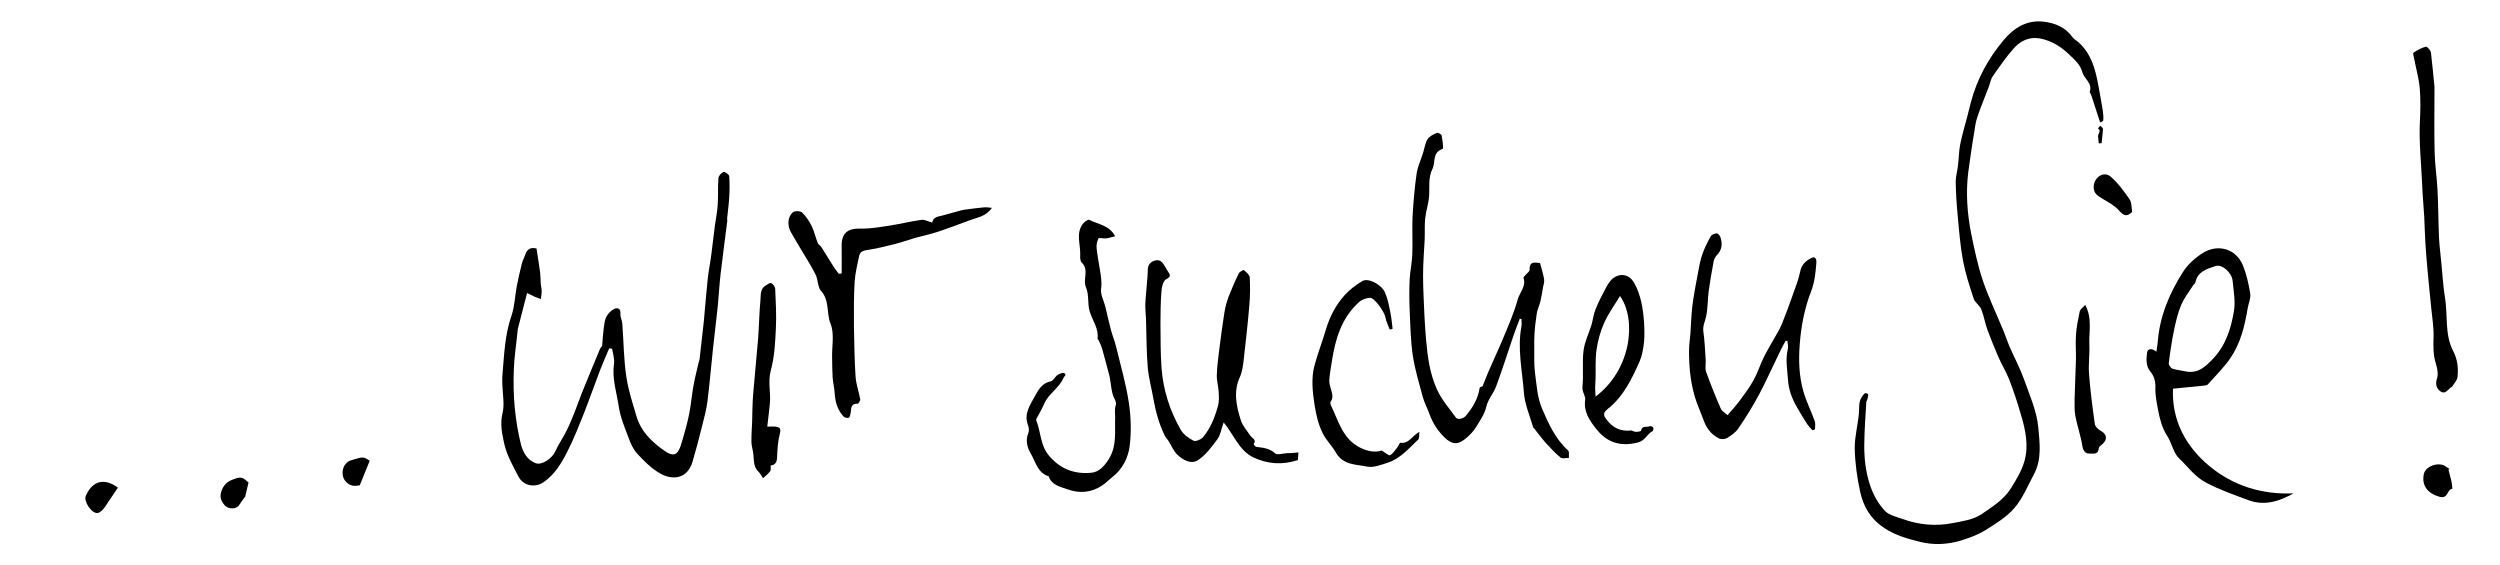 <?xml version="1.0" encoding="utf-8"?>
<!-- Generator: Adobe Illustrator 25.3.0, SVG Export Plug-In . SVG Version: 6.00 Build 0)  -->
<svg version="1.1" id="Ebene_1" xmlns="http://www.w3.org/2000/svg" xmlns:xlink="http://www.w3.org/1999/xlink" x="0px" y="0px"
	 viewBox="0 0 1831.8 413.9" style="enable-background:new 0 0 1831.8 413.9;" xml:space="preserve">
<path d="M1538.8,89.7c-2.4-7.3-4.5-13.8-6.6-20.3c-0.3-0.8-1.2-1.7-1-2.2c2.2-6.3-4.1-9.3-5.4-14.3c-1.4-5.3-5.4-8.9-9.4-12.7
	c-6.2-6-13.1-10.4-21.6-12c-8-1.5-14.6,1.8-19.6,7.6c-5.5,6.3-10.3,13.2-15,20c-1.6,2.3-2.1,5.5-3.1,8.2c-2.1,5.4-4.3,10.8-6.3,16.2
	c-1.3,3.7-2.8,7.4-3.4,11.3c-1.9,11.5-3.7,23-5.2,34.5c-1.9,15.4-0.8,30.8,2.3,46c2.3,11.4,4.8,23,8.5,34
	c4.3,12.5,10.1,24.5,15.1,36.7c1.5,3.6,2.7,7.4,4.2,11c3.5,8,7.7,15.8,10.7,24.1c4.1,11.6,9.4,23.4,10.5,35.5
	c1,11.1,2.7,23.2-3.1,34c-4.5,8.4-8.2,17.7-14.3,24.8c-5.8,6.8-13.9,11.7-21.6,16.5c-5.3,3.3-11.5,5.5-17.5,7.4
	c-9.8,3-20.2,3.5-29.8,1.1c-9-2.2-18-4.6-26.4-10.1c-10.4-6.9-15.5-15.9-17.9-27c-2.2-10.3-3.7-20.9-3.9-31.4
	c-0.1-8.7,2.4-17.5,3.1-26.2c0.3-3.7-0.3-7.3,1.6-10.7c0.7-1.3,1.6-2.6,2.8-3.6c0.3-0.3,2.4,0.5,2.4,0.8c0,1.4-0.4,2.8-0.8,4.2
	c-0.1,0.4-0.6,0.8-0.6,1.2c-0.6,10.4-1.4,20.9-1.5,31.3c-0.1,9.9,0.9,19.6,4,29.2c2.4,7.4,6,14.1,11.1,19.5c3,3.2,8.5,4.4,13,6
	c11.7,4.2,23.8,5.4,36,3.1c7.5-1.4,15.9-2.6,21.9-6.7c7.7-5.4,16.1-10.3,21.5-19c3.9-6.3,7.7-12.5,9.8-19.6
	c3.4-11.9,0.7-23.5-2.7-34.9c-2.4-8.4-5.2-16.7-8.3-24.8c-2.2-5.7-5.4-10.9-7.9-16.5c-2.9-6.7-5.7-13.5-8.2-20.3
	c-1.8-4.9-2.5-10.2-4.5-15c-1.1-2.8-4.5-4.8-5.5-7.7c-3.1-9.3-6.1-18.6-7.9-28.1c-2-11-2.9-22.2-3.9-33.4
	c-0.8-8.1-1.3-16.3-1.4-24.5c0-4,1.3-7.9,1.7-11.9c0.6-5.1,0.6-10.3,1.6-15.3c1.4-7,3.5-13.9,5.3-20.8c0.8-3.2,1.6-6.4,2.4-9.6
	c4.5-17.2,12.8-32.5,24.2-46c7.5-8.9,16.9-14.9,29.3-13.4c8.3,1,15.8,4,21,11.3c1.2,1.6,3.2,2.6,4.7,4c9.1,8.3,12.1,19.4,14.2,30.9
	c1.2,6.2,2.3,12.5,3.3,18.7c0.4,2.4,0.6,5,0.4,7.4C1541,89,1539.1,89.5,1538.8,89.7z"/>
<path d="M393.1,182c1,6.3,1.9,12.1,2.7,17.9c0.3,2.5,0.2,5.1,0.4,7.7c0.1,1.9,0.7,3.8,0.7,5.6c0,2-0.4,3.9-0.6,5.9
	c-1.6-0.6-3.2-1.1-4.8-1.8c-1.8-0.8-3.5-1.7-5.3-2.6c-2.4,9.3-4.6,17.6-6.7,26c-0.2,0.8-0.2,1.6-0.3,2.4c-0.9,9.2-2.4,18.4-2.7,27.6
	c-0.4,9.5-0.2,19,0.7,28.4c0.9,9.1,2.4,18.1,4.6,26.9c1.5,5.6,4.7,11.2,10.7,13.4c4.7,1.7,12.2-3.7,14.4-8.7c2.2-5,5.4-9.5,7.8-14.3
	c2.3-4.5,4.2-9.1,6.1-13.8c1.9-4.7,3.5-9.6,5.4-14.3c4.4-11,9-21.9,13.5-32.8c0.5-1.1,1.6-2,1.5-2c0.4-4.9,0.6-8.6,1.1-12.3
	c0.4-3.1,0.6-6.4,2-9.1c1.2-2.4,3.5-4.7,5.9-5.8c2.5-1.1,4.7-0.2,4.4,3.7c-0.2,2.4,1.3,4.9,1.4,7.4c1,13.2,1,26.6,3.1,39.7
	c1.5,9.3,4.5,18.6,7.2,27.7c3.3,11.2,10.5,18,18.6,24.1c8.9,6.7,11.8,5.2,14.8-5.3c1.9-6.6,3.9-13.3,5.2-20
	c1.4-6.7,1.9-13.6,3.1-20.3c1-5.8,2.5-11.5,3.8-17.3c0.2-1,0.7-1.9,0.8-2.9c1.1-9.2,2.1-18.4,3.1-27.6c1-10.2,1.7-20.5,2.8-30.7
	c0.7-6.4,2-12.7,2.8-19.1c0.9-6.8,1.6-13.6,2.5-20.3c0.7-5.2,1.8-10.4,2.1-15.6c0.4-6.4,0-12.9,0.5-19.3c0.1-1.7,2.1-3.8,3.7-4.5
	c0.9-0.4,4.1,1.8,4.2,3c0.4,5.3,0.3,10.6,0,15.9c-0.3,5-1,9.9-1.5,14.9c-0.1,0.7,0.2,1.3,0.1,2c-1.6,13-3.4,25.9-4.9,38.9
	c-1,8.5-1.4,17.1-2.3,25.7c-1,9.8-2.3,19.5-3.3,29.3c-1.4,12.7-2.4,25.5-4,38.1c-0.8,6.5-2.6,12.9-4.2,19.3
	c-2.1,8.5-4.3,16.9-6.8,25.3c-3.8,12.7-14.8,13.6-23.7,8.5c-6.3-3.5-11.7-9-16.7-14.4c-2.9-3.1-4.9-7.5-6.4-11.6
	c-2.8-7.5-6-15-7.2-22.9c-1.5-10.3-5.1-20.5-3.5-31.3c0.5-3.6-0.8-7.5-1.4-11.2c-0.7-0.1-1.4-0.2-2.1-0.3
	c-2.2,5.2-4.5,10.3-6.5,15.5c-4.2,10.9-8,21.9-12.3,32.8c-3.7,9.2-7.3,18.4-11.8,27.2c-4.3,8.5-9.2,16.9-17.5,22.6
	c-6.3,4.3-14.8,2.8-18.4-4.1c-4.1-7.9-8.7-15.9-10.5-24.4c-1.5-6.9-3.1-14.2-1.2-22c1.6-6.5,0.1-13.8-0.1-20.7c0-2.2-0.2-4.5,0-6.7
	c1.3-14.9,1.7-29.8,6.7-44.2c2.3-6.7,2.5-14.2,3.8-21.2c1.1-5.7,2.4-11.4,3.8-17c0.7-2.6,2.1-5,2.9-7.6
	C387.4,181,390.6,181.7,393.1,182z"/>
<path d="M1086.3,283c1.8-4.4,3-7.4,4.2-10.4c3.6-8.4,7.5-16.6,11-25c3.8-9.2,7.9-18.4,10.5-28c1.4-5.2,6.4-9.7,4.3-15.9
	c-0.2-0.5,0.9-1.5,1.5-2.2c1-1.3,3.1-2.6,3-3.8c-0.3-6.9,4.4-5.1,7.6-5c1.1,4.2,2.4,8,3,12c0.3,1.9-0.4,3.9-0.8,5.9
	c-0.6,3.4-1.1,6.8-1.9,10.2c-0.6,2.4-1.6,4.7-2.3,7.1c-0.4,1.6-0.6,3.3-0.8,5c-0.5,3.6-1,7.2-1.2,10.8c-0.2,3.6-0.3,7.2-0.2,10.8
	c0.1,6.1-0.3,12.4,0.5,18.4c1.2,8.9,1.7,18.4,5.2,26.5c4.7,11,9.8,22.3,19.1,30.7c1,0.9,0.4,3.6,0.6,5.4c-2.1,0-4.8,0.8-6.1-0.2
	c-3.9-3.2-7.4-7-10.9-10.8c-2.9-3.2-5.4-6.7-8.1-10.1c-0.4-0.5-1-0.9-1.2-1.5c-2.4-8.4-6.1-16.7-6.7-25.2
	c-1.2-16.2-4.9-32.3-1.8-48.6c0.3-1.7,0-3.5,0-5.3c-0.4-0.1-0.8-0.2-1.2-0.3c-1.4,3.8-3,7.6-4.3,11.4c-4.3,12.7-8.4,25.5-13,38.1
	c-1.9,5.2-6,9.6-7.2,14.8c-1.3,5.7-4.5,10.1-7.3,14.7c-2,3.3-4.8,6.4-7.8,8.8c-5.9,4.9-10.1,4.5-15.6-0.8c-4.9-4.9-8.5-10.2-11-17.1
	c-1.4-4-3.7-8.2-4.9-12.5c-2.7-10-5.7-20-7.3-30.2c-1.6-10.9-1.8-21.9-2.3-32.9c-0.3-7.8-0.4-15.6,0-23.4c0.3-5.9,1.7-11.8,1.9-17.7
	c0.4-9.3-0.2-18.6,0.2-27.9c0.6-10.6,1.5-21.2,3-31.7c0.8-5.2,3.2-10.2,4.8-15.4c1-3.2,1.5-6.9,3.2-9.7c1.3-2.1,4.2-3.5,6.7-4.6
	c0.8-0.4,3.4,0.9,3.6,1.8c0.6,3.4,1.6,9.6,0.7,9.9c-7.8,2.7-5,9.8-7.4,14.6c-3.3,6.7-2,13.5-2.5,20.2c-0.4,5.3-2.2,10.5-2.8,15.8
	c-0.6,5.1-0.2,10.2-0.4,15.4c-0.4,8.8-1.2,17.6-1.2,26.4c0,9.9,0.6,19.8,1,29.7c0.3,5.9,0.7,11.7,1.2,17.6c1.1,12.7,2.8,25.4,8.2,37
	c3.4,7.3,8.9,13.6,13.7,20.2c1.4,1.9,5.6,0.6,7.1-1.2c5.2-6.1,9.1-12.7,10.3-20.7C1084.5,283.6,1086.4,283,1086.3,283z"/>
<path d="M951.4,331.5c-0.2,2.5-0.3,4-0.4,5.6c-11.2,3.7-22.3,3-32.7-2c-10.4-5-14.1-16.4-21.7-25.6c-1.7,4.8-2.3,9.1-4.5,12.2
	c-4.2,5.7-8.6,11.7-14.4,15.5c-4.8,3.2-11-0.1-15-4c-2.8-2.7-4.4-6.7-6.5-10.1c-0.9-1.4-2.1-2.5-2.8-4c-4.2-8.6-6.6-17.5-8.3-27
	c-1.3-7.5-3.4-15-4.1-22.6c-1-11.8-0.9-23.6-1.3-35.5c-0.1-3.7-0.6-7.4-0.5-11.1c0.2-5.6,0.9-11.1,1.3-16.7c0.2-2.7,0.5-5.3,0.5-8
	c0-3.3,1-5.6,4.4-7c3.3-1.3,5.4-0.2,7.2,2.4c1.2,1.7,2,3.6,3.2,5.3c1.9,2.7,2.2,3.9-1.5,5.8c-2.1,1.2-3.1,5.8-3.3,9
	c-0.6,7.7-0.7,15.5-0.7,23.3c0.1,10.9,0,21.9,0.8,32.8c1.2,16.1,6.1,31.2,14.1,45.2c2,3.4,5.8,6.1,9.3,7.9c1.5,0.8,5.5-0.8,6.9-2.5
	c5.5-6.5,8.6-14.2,10.9-22.5c1.2-4,0.8-7.6,0.6-11.4c-0.3-4-1.5-8-1.3-11.9c0.2-6.5,1.1-13,1.9-19.5c1.1-8.8,2.3-17.6,3.7-26.4
	c0.6-3.7,1.6-7.4,2.9-11c2.3-5.9,4.8-11.7,7.6-17.4c0.6-1.2,3.4-2.7,3.7-2.4c1.8,1.5,4.2,3.5,4.3,5.4c0.4,6.8,0.3,13.7-0.3,20.6
	c-1.1,13.2-2.6,26.4-4.1,39.6c-0.5,4.2-1,8.7-2.7,12.5c-5.1,10.9-2.7,21.6,0.6,32c1.3,4.1,4.6,7.7,7.1,11.4c1.2,1.8,4.6,2.7,2.3,5.9
	c-0.2,0.2,1.1,2,1.8,2.1c4.9,0.7,9.6,0.9,13.8,4.7c1.7,1.5,6,0.1,9.1-0.1C945.8,332.1,948.2,331.8,951.4,331.5z"/>
<path d="M1592.2,284.8c-1,22.9,9.1,42.2,26.8,56.8c17.4,14.4,38.4,20.9,61.5,19.9c-10.8,6.1-21.7,9.3-33.3,4.9
	c-10.2-3.8-20.5-7.4-30.3-12.5c-8.8-4.5-13.7-11.9-20.2-18c-4.3-4.1-5.4-11.4-8.8-16.6c-3.8-5.8-5.3-12.2-6.6-18.7
	c-1-5.5-2.2-11-2-16.5c0.2-4.7-1-8.6-3.7-11.9c-3.5-4.3-2.9-9.1-2.4-13.8c0.3-3,3.6-3.5,6.8-0.7c0.4-2.5,0.8-4.7,1-6.9
	c1.4-18.9,8.5-35.8,18.5-51.5c3.5-5.5,8.9-10.4,14.5-13.9c10.6-6.7,24.2-3.7,29.5,9.2c2.6,6.5,4.2,13.6,5.3,20.6
	c0.5,3.4-1.3,7.1-1.9,10.8c-2.1,12.8-5.2,25.4-12.5,36.2c-4.8,7-11,13.1-16.7,19.5c-0.6,0.7-2.1,0.7-3.2,0.9
	C1607.2,283.3,1600,284,1592.2,284.8z M1602.5,272.3c8.5,1.2,13.5-3.7,18.8-9.2c9.5-9.8,13.3-22.1,15.5-34.8
	c1.3-7.2-0.2-15-0.9-22.5c-0.6-6.1-7.8-12.4-12.4-10.9c-6.4,2.1-13.3,4-14.9,12.1c-0.2,0.8-1.3,1.4-1.8,2.3c-3,4.7-6.6,9.3-8.7,14.4
	c-2.4,5.7-3.8,11.9-5.1,18c-1.7,8.1-2.9,16.3-3.9,24.6c-0.1,1.2,1.6,3.5,2.9,3.9C1595.4,271.2,1599,271.6,1602.5,272.3z"/>
<path d="M616.7,200.3c0-6.5,0.1-13.1,0-19.6c-0.3-9.7,4.3-13.5,13.7-13.2c7.4,0.2,14.8-1.2,22.1-2.3c7.6-1.2,15.1-3.1,22.7-4.1
	c2.4-0.3,5,1.2,7.8,2c0.9-4.6,5-4.4,8.4-5.4c4.2-1.1,8.4-2.4,12.6-3.5c1.8-0.5,3.6-0.7,5.4-0.9c4-0.5,8-1.1,12.1-1.4
	c1.5-0.1,3.1,0.2,5.3,0.4c-4.5,6.5-10.8,7-16.3,9.1c-7.7,2.9-15.4,5.8-23.2,8.4c-5.5,1.8-11.1,3-16.7,4.5
	c-5.1,1.5-10.1,3.3-15.2,4.6c-6.8,1.7-13.7,3.4-20.7,4.4c-3.1,0.5-4.6,1.7-5.2,4.3c-1.3,6.3-2.9,12.6-3.3,19
	c-0.6,10.7-0.6,21.4-0.5,32.2c0.2,12.4,0.4,24.9,1.2,37.3c0.4,5.5,2.4,10.9,3.4,16.4c0.2,1-1.3,3.3-1.9,3.3
	c-5.2-0.2-4.6,3.5-5.1,6.7c-0.2,1.3-0.6,3.3-1.4,3.6c-1,0.4-3.1-0.1-3.9-1c-4.3-4.7-6-10.5-6.4-16.8c-0.2-3.9-1.2-7.7-1.5-11.5
	c-0.3-4.9-0.3-9.8-0.4-14.8c-0.2-8.3,1.8-17.5-1.1-24.7c-3.2-7.8-0.6-17-6.9-24c-2.6-2.8-2.2-8.1-4-11.9c-3-6.1-6.7-11.8-10.2-17.7
	c-2.7-4.5-5.4-9-8-13.6c-2.7-4.8-2.5-11.1,1.4-14.5c1.3-1.2,5.5-1.1,6.8,0.1c2.9,2.8,5.3,6.4,7.1,10.1c1.9,3.9,2.8,8.3,4.4,12.3
	c0.4,1.1,1.9,1.8,2.6,2.9c3.2,5,6.3,10.1,9.5,15.2c1,1.5,2.2,2.9,3.3,4.4C615.4,200.6,616,200.5,616.7,200.3z"/>
<path d="M1308.4,249.7c-1.2,2.2-2.4,4.3-3.5,6.5c-5.3,10.8-10.2,21.9-15.8,32.5c-4.6,8.7-9.8,17-15.3,25.1c-2,3-5.3,5.3-8.4,7.2
	c-1.5,0.9-4.4,1-6,0.2c-5.7-2.9-9.3-7.8-11.3-13.8c-1.5-4.2-3.4-8.3-4.9-12.5c-4.4-12.4-5.7-25.3-5.6-38.4c0-4,0.7-8,1-12
	c0.5-6.7,0.6-13.4,1.4-20.1c1-8,2.5-15.8,4-23.7c0.9-4.8,1.7-9.7,3.3-14.3c1.6-4.6,3.8-9,6.2-13.3c0.7-1.2,2.9-2.1,4.4-2.1
	c1,0,2.5,1.8,2.8,3.1c1.4,4.5,1.1,8.8-2.4,12.5c-1.2,1.3-2.3,3-2.6,4.6c-1.4,7.3-2.7,14.7-3.7,22.1c-0.8,6.2-0.6,12.6-1.9,18.6
	c-0.8,3.7-2.6,7-2,11.1c1,6.8,1.2,13.8,1.7,20.7c0.2,2.9-0.6,6.1,0.3,8.7c3.3,9.2,6.9,18.2,10.8,27.1c0.8,1.8,3,2.9,4.9,4.7
	c3.2-3.7,6.2-7,8.9-10.6c3.6-4.9,7.3-9.8,10.2-15.1c2.9-5.2,4.7-11,7.3-16.4c2.2-4.5,4.8-8.7,7.2-13.1c2.1-3.7,4.4-7.3,6.1-11.3
	c3-7.3,5.7-14.7,8.3-22.2c1.9-5.4,4.1-10.8,5.2-16.4c1-5.2,4.2-8.1,8.3-10.1c3.2-1.6,3.8,1.7,3.6,3.5c-0.6,7-1.1,13.7-3.8,20.8
	c-4.8,12.3-7.4,25.5-8.4,39.1c-0.9,11.7-0.5,23,2.6,34.1c2.1,7.5,5.7,14.5,8.3,21.8c0.7,1.8,0.4,4,0.3,6c0,0.4-1.7,1.1-1.9,0.9
	c-1.4-1.3-2.7-2.8-3.8-4.4c-2.6-4-5-8-7.4-12.2c-3.7-6.3-6.2-12.9-6.7-20.4c-0.5-7.5-2-14.9-0.1-22.5c0.5-1.9-0.2-4-0.3-6
	C1309.2,249.9,1308.8,249.8,1308.4,249.7z"/>
<path d="M817.1,173.1c-2.5,0.6-4.6,1.3-6.8,1.6c-1.9,0.2-5-0.7-5.4,0c-1.1,2-1.6,4.7-1.4,7.1c0.5,5.2,1.6,10.4,2.4,15.7
	c0.7,4.6,1.6,9,0.9,14c-0.6,4.2,2,8.8,3.1,13.2c1.4,5.7,2.6,11.4,4.1,17c1.1,4.1,2.7,8,3.7,12c3.3,13.7,7.3,27.3,9.4,41.2
	c1.6,10.3,1.9,21.1,0.7,31.5c-1.1,8.9-5.2,17.3-12.8,23.2c-2.5,1.9-4.7,4.3-7.3,6c-8,5.5-16.8,6.1-25.6,2.9
	c-5.2-1.9-11.5-2.9-13.7-9.5c-8.2-2.5-9.6-10.7-13.2-16.8c-2.5-4.2-4-9.5-1.7-15c0.7-1.6,0.4-4-0.3-5.8c-3.2-8.4,1.8-14.9,5.3-21.5
	c2.5-4.6,5.3-9.3,11.4-10.5c1.9-0.4,3.1-3.3,4.9-4.6c1.4-0.9,3.8-2,4.9-1.4c2.2,1.2,0,2.2-0.6,3.8c-3.3,7.4-10.9,11.3-14,18.7
	c-1.6,3.7-3.7,7.2-5.6,10.8c-0.2,0.4-0.4,1-0.2,1.4c3.4,8.4,2.9,18,9.1,25.5c8.2,10,18.9,14,31.2,12.8c5.6-0.5,9.5-4.7,12.9-10.1
	c6-9.8,4.2-20,4.6-30.2c0.1-3.1-0.7-6,0.5-9.4c0.8-2.2-1.9-5.5-2.5-8.5c-0.9-3.8-1.3-7.6-1.9-11.4c-0.1-0.7-0.3-1.5-0.5-2.2
	c-1.7-6.3-3.3-12.6-5.1-18.9c-0.6-2.1-1.5-4-2.4-6c-0.2-0.6-1-1.1-1-1.5c1-7.5-3.7-13.2-5.7-19.8c-1.8-5.6-0.4-12.3-2.7-17.6
	c-2.7-6.1,2.5-13-3.2-18.4c-1.2-1.1-1.2-4-1.1-6c0.2-7.4-3.2-15.2,1.7-22.1c1.1-1.6,4-3.7,4.9-3.2
	C804.6,164.4,812.8,165,817.1,173.1z"/>
<path d="M1783.8,63.8c0,18.5-0.3,33,0.1,47.5c0.2,9.2,1.6,18.3,2.1,27.5c0.6,11.7,0.6,23.4,1.1,35.1c0.3,6.5,1.2,13,1.8,19.5
	c0.8,8,1.2,16.1,2.5,24.1c2.3,13.2-0.3,27.4,6,39.5c3.4,6.5,3.9,12.6,3.3,19.1c-0.2,2.6-2.7,5-4.1,7.4c-0.1,0.2-0.6,0.2-0.9,0.4
	c-2.3,1.9-4.3,5.5-7.9,2.6c-2.9-2.4-3.4-5.4-2.1-9.4c1-3.2,0.1-7.3-0.9-10.7c-2-6.3-1.9-12.5-1.7-19.1c0.3-7.2-1-14.4-1.7-21.7
	c-0.9-9.6-2-19.2-2.8-28.8c-0.6-6.4-1.1-12.8-1.5-19.3c-0.4-6.1-0.5-12.3-0.8-18.4c-0.5-8.4-1.3-16.8-1.6-25.2
	c-0.7-14.9-2.3-29.7-1.6-44.7c0.4-8.1,0.6-16.4-0.1-24.5c-0.7-7.5-2.8-14.8-4.2-22.2c-0.3-1.3-0.9-3.6-0.4-3.9
	c2.8-1.8,5.9-3.6,9.1-4.4c0.9-0.2,3.5,2.7,3.7,4.3C1782.4,48.4,1783.2,58,1783.8,63.8z"/>
<path d="M1195.4,315.4c0.5,0.2,1.8,0.9,3.1,1c1.3,0.1,3.8-0.3,3.9-0.8c0.7-4.1,4.3-2.3,6.4-3.3c0.6-0.3,2.1,0.3,2.5,0.9
	c0.4,0.7,0.1,2.4-0.4,2.7c-4.1,2-5.3,6.9-10.7,8.3c-14.7,3.8-24-1.5-30.7-10c-4.7-6-9.3-12.4-8-21.3c0.4-2.7-2.4-5.7-2-9.6
	c0.9-8.8-0.3-17.8,0.8-26.5c0.8-6.4,3.9-12.5,5.8-18.7c1.1-3.8,1.5-7.8,3-11.5c2.2-5.4,4.9-10.7,7.7-15.9c1.5-2.7,3.2-5.6,5.7-7.2
	c5.5-3.7,11.6-2.1,14.9,3.8c4.9,8.8,6.5,18.6,7.2,28.6c0.3,4.9,0.5,9.9,0,14.8c-0.5,4.7-1.3,9.5-3.1,13.8
	c-5.8,13.2-12.1,26.3-23.8,35.4c-4.2,3.3-1.9,5.8,0,8.2C1181.8,313.3,1187.3,316.4,1195.4,315.4z M1169.1,290.6
	c26.3-19.8,30.2-56.4,17.9-73.7c-4.1,6.8-8.6,12.9-11.6,19.7c-2.8,6.2-4.6,13-5.6,19.7c-1,7-0.5,14.2-0.7,21.4
	c-0.1,2.1-0.3,4.3-0.3,6.4C1168.8,286,1169,287.8,1169.1,290.6z"/>
<path d="M1018.3,241.5c-1.1-3-2.7-6-3.2-9.1c-0.6-3.6-7.9-14.3-11.2-14.2c-2.9,0.1-6.3,1.4-8.4,3.4c-12.8,11.7-17.2,27.3-19.7,43.7
	c-0.7,4.4-1.5,8.8-1.8,13.2c-0.1,2.2,0.6,4.5,1.2,6.7c0.9,3.1,2,6.1-0.2,9.2c-0.4,0.5-0.2,1.7,0.1,2.4c5.6,11.4,8.5,24.6,21.3,31.1
	c5.8,2.9,11.3,3.8,16,2.2c2.5,1.5,5.2,4,6.2,3.4c2.3-1.3,3.8-3.9,5.5-6.1c0.8-1,1.5-3.1,1.9-3c6.3,1,8.6-5,14-8
	c-0.3,2.4,0.1,4.8-0.9,5.7c-6.9,6.5-13.1,14-22.5,17c-4.8,1.5-10.2,3.7-14.7,2.8c-8.2-1.7-17.8-0.9-23.2-10.5
	c-2.6-4.6-6.7-8.5-9.3-13.5c-3.6-7-5.1-14.3-6.3-21.8c-1.4-9.3-2.4-18.9,0-28.1c2.4-9,5.8-17.6,8.4-26.5c2.8-9.5,7.3-18.1,13.9-25.4
	c3.7-4,8.2-7.5,12.9-10.2c4.3-2.5,14.1,2.6,16.6,8.6c2,4.6,2.9,9.8,3.9,14.7c0.8,3.9,1.1,7.8,1.6,11.7
	C1019.9,241,1019.1,241.2,1018.3,241.5z"/>
<path d="M562.2,312.6c3,0,4.5-0.2,5.9,0c2.6,0.4,4.4,0.8,3.4,4.8c-1.5,5.6-1.9,11.6-2.1,17.4c-0.1,3.5-1,5.8-4.7,6.3
	c-0.1,1.6,0.3,3.3-0.4,4.2c-1.4,1.9-3.4,3.4-5.2,5.1c-1.1-1.6-2-3.5-3.4-4.8c-3.7-3.6-3.2-8.3-3.7-12.8c-0.3-2.9-1.3-5.8-1.4-8.7
	c-0.1-5,0.3-10,0.5-15c0.2-6.6,0.2-13.2,0.7-19.7c1.1-13.8,2.6-27.6,3.7-41.4c0.7-9.4,0.8-18.8,1.7-28.1c0.3-3.7-0.3-8.2,3.8-10.7
	c1.3-0.8,3.2-2.2,4-1.8c1.4,0.7,2.9,2.6,3,4.1c0.4,9.7,1,19.4,0.5,29.1c-0.5,10.3-1,20.9-3.7,30.8c-2.3,8.4,0.1,16.3-0.7,24.3
	C563.6,301,562.9,306.4,562.2,312.6z"/>
<path d="M1527.9,223.4c5.3,10,2.6,19.6,3,28.8c0.4,7.3-0.8,14.6-0.2,21.9c0.9,12.2,2.5,24.3,4.2,36.4c0.2,1.8,2.1,3.9,3.8,4.8
	c5.2,2.6,5.9,6.9,1.2,10.6c-0.9,0.7-2.1,1.6-2.1,2.5c-0.3,5.2-4.7,3.8-7.2,3.9c-2.5,0.1-4.2-1.9-4.8-5.4c-1.1-7.4-3.7-14.5-5.1-21.9
	c-0.8-4.1-0.6-8.4-0.6-12.6c0.2-9.7,0.8-19.4,1-29.1c0.1-6-0.4-12,0-17.9c0.4-5.8,1.6-11.7,2.8-17.4
	C1524.4,226.4,1526.4,225.2,1527.9,223.4z"/>
<path d="M1562.3,155.3c-4.1,3.7-6,3-9.8-1.2c-3-3.4-7.3-5.7-11.3-8.1c-3.8-2.3-7.5-4-7.1-9.6c0.5-6.7,7.4-11.2,12.4-7
	c5.5,4.7,9.8,10.8,14,16.8C1562,148.5,1561.7,152.1,1562.3,155.3z"/>
<path d="M1794,344c0.7,2.8,1.5,5.7,2.2,8.5c0.4,1.8,0.5,3.8,0.7,5.6c-4,0.4-3,7.7-9.4,5.9c-8.6-2.4-13.3-8.2-11.5-16.7
	c1.2-5.7,10.7-9.1,15.8-5.7c1,0.7,2.1,1.4,3.1,2.1C1794.6,343.9,1794.3,344,1794,344z"/>
<path d="M86.4,357.3c-2.5,3.7-5,7.5-7.6,11.3c-1.1,1.6-2.1,3.3-3.4,4.7c-1.1,1.1-2.5,2.5-3.9,2.6c-4.4,0.5-10.5-8.7-8.6-12.7
	C67.8,352.2,76.5,350,86.4,357.3z"/>
<path d="M182.1,353.5c-1,4.3-1.8,7.8-2.4,10.3c-1.7,2.4-3.2,4.2-4.4,6.2c-1.7,3-7.8,3.5-10.6,0.3c-2.8-3.2-4.2-6.3-2.1-11.4
	c2.3-5.5,5.8-6.9,10.7-8.5C178.1,348.8,179.8,352,182.1,353.5z"/>
<path d="M270.9,337.6c-2.4,5.9-4.8,11.8-7.3,18c-3.8,0.7-7.2,0.7-10.2-2.7c-4.4-4.8-2.5-13.7,3.7-15.6
	C266.2,334.5,266.2,334.5,270.9,337.6z"/>
<path d="M1537.8,105.1c-0.2-1.7-0.3-3.4-0.5-5.1c-0.3-2,2.8-4-0.1-5.9c0.6-0.7,1.2-1.3,1.7-2c0.7,0.8,2,1.6,2,2.3
	c-0.2,3.5-0.7,7-1,10.5C1539.1,104.9,1538.5,105,1537.8,105.1z"/>
</svg>
